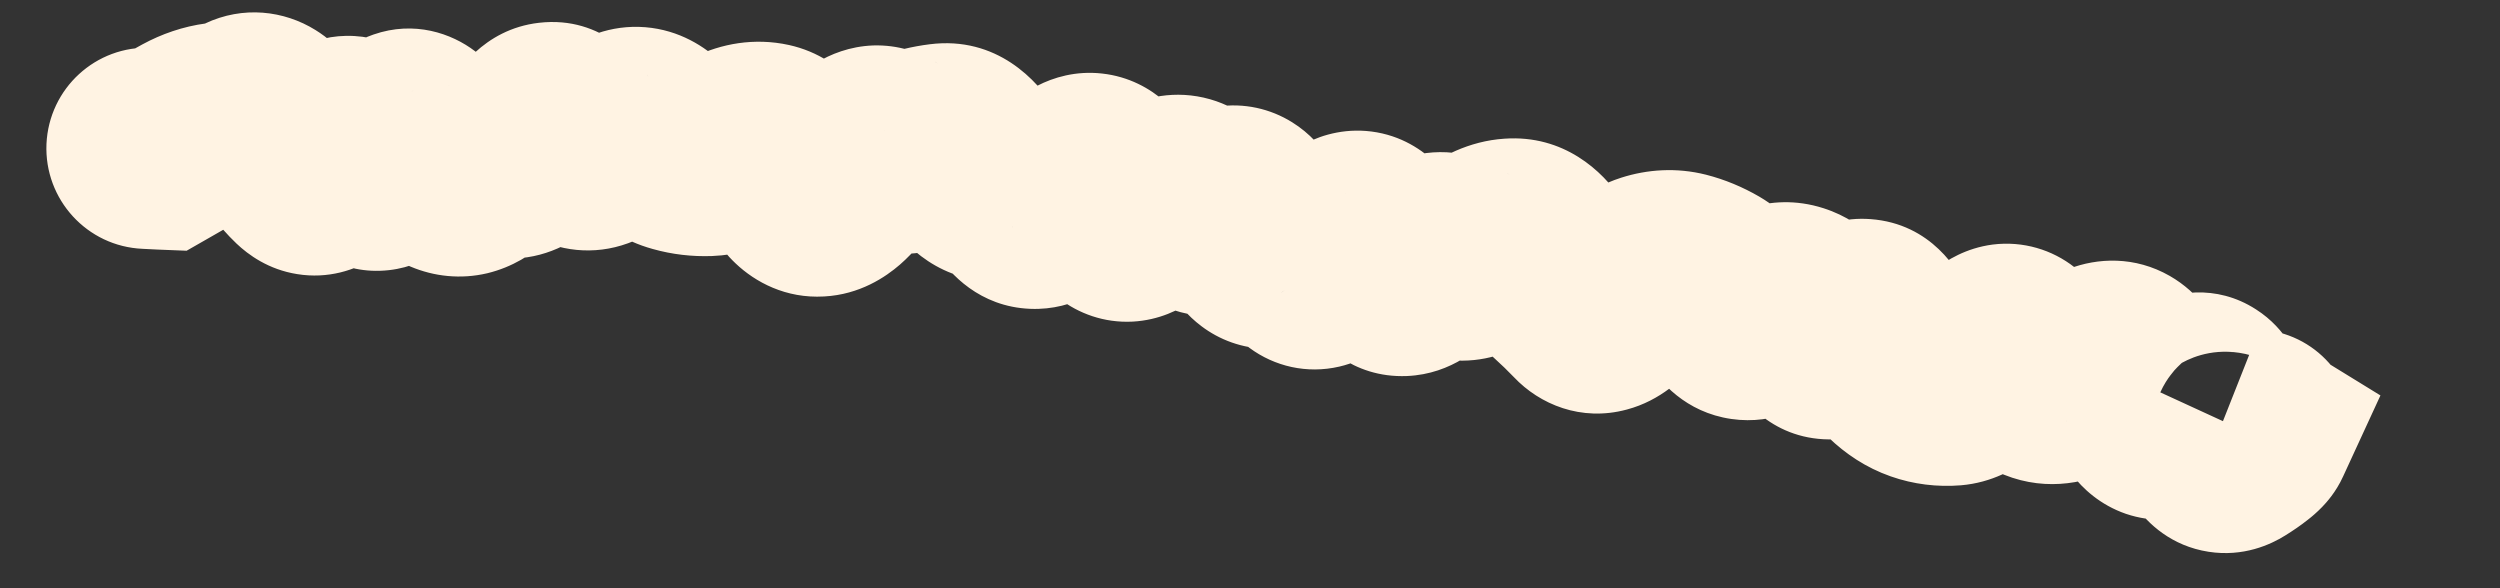 <?xml version="1.0" encoding="utf-8"?>
<svg xmlns="http://www.w3.org/2000/svg" fill="none" height="100%" overflow="visible" preserveAspectRatio="none" style="display: block;" viewBox="0 0 17 4" width="100%">
<rect x="0" y="0" width="17" height="4" fill="#333333" stroke="none"/>
<path d="M1.03 0.325C0.652 0.308 0.333 0.601 0.316 0.979C0.3 1.356 0.592 1.676 0.97 1.692L1 1.008L1.03 0.325ZM1.1 1.013L1.07 1.697L1.269 1.705L1.442 1.606L1.1 1.013ZM1.491 0.837L1.402 0.159L1.491 0.837ZM2.275 1.035L1.648 0.761L2.275 1.035ZM3.059 1.183L3.325 0.552L3.059 1.183ZM5.017 1.003L5.315 1.619L5.017 1.003ZM5.391 1.167L4.766 1.447L5.391 1.167ZM6.409 0.98L6.322 0.301L6.409 0.98ZM7.939 1.348L7.622 0.741L7.939 1.348ZM8.128 1.402L7.577 1.807L8.128 1.402ZM8.503 1.539L7.855 1.758L8.503 1.539ZM8.68 1.671L8.33 1.083L8.68 1.671ZM8.863 1.761L8.245 2.054L8.863 1.761ZM10.062 1.719L9.649 1.174L10.062 1.719ZM10.622 1.93L11.076 1.418L10.622 1.93ZM10.791 2.094L11.288 1.623L10.791 2.094ZM11.001 2.038L11.517 2.488L11.001 2.038ZM11.618 1.928L11.273 2.519L11.618 1.928ZM11.785 2.104L11.204 2.465L11.785 2.104ZM11.979 2.132L12.408 2.665L11.979 2.132ZM12.358 2.235L11.753 2.556L12.358 2.235ZM12.558 2.237L12.057 1.77L12.558 2.237ZM12.754 2.251L13.375 1.963L12.754 2.251ZM12.907 2.481L13.38 1.987L12.907 2.481ZM13.084 2.594L12.856 3.239L13.084 2.594ZM13.278 2.618L13.335 3.3L13.278 2.618ZM14.089 2.57L14.412 3.174L14.089 2.57ZM14.492 2.568L15.113 2.28L14.492 2.568ZM15.312 2.954L15.933 3.24L16.187 2.689L15.67 2.371L15.312 2.954ZM15.228 2.903L15.366 2.232L14.87 3.486L15.228 2.903ZM15.188 3.593C15.558 3.669 15.92 3.431 15.996 3.061C16.072 2.69 15.834 2.329 15.464 2.253L15.326 2.923L15.188 3.593ZM1 1.008L0.97 1.692L1.07 1.697L1.1 1.013L1.13 0.329L1.03 0.325L1 1.008ZM1.1 1.013L1.442 1.606C1.504 1.57 1.564 1.536 1.624 1.503L1.296 0.903L0.968 0.302C0.898 0.34 0.829 0.379 0.758 0.42L1.1 1.013ZM1.296 0.903L1.624 1.503C1.621 1.505 1.606 1.512 1.58 1.516L1.491 0.837L1.402 0.159C1.244 0.18 1.099 0.231 0.968 0.302L1.296 0.903ZM1.491 0.837L1.58 1.516C1.722 1.497 1.856 1.455 1.98 1.397L1.687 0.778L1.394 0.16C1.391 0.161 1.391 0.161 1.392 0.161C1.394 0.16 1.397 0.159 1.402 0.159L1.491 0.837ZM1.687 0.778L1.98 1.397C1.9 1.435 1.798 1.459 1.685 1.451C1.573 1.443 1.485 1.405 1.424 1.367C1.319 1.302 1.283 1.229 1.293 1.247L1.883 0.899L2.472 0.552C2.417 0.458 2.316 0.31 2.145 0.204C1.932 0.072 1.654 0.037 1.394 0.16L1.687 0.778ZM1.883 0.899L1.293 1.247C1.379 1.392 1.481 1.535 1.608 1.656L2.08 1.161L2.553 0.666C2.547 0.661 2.518 0.63 2.472 0.552L1.883 0.899ZM2.08 1.161L1.608 1.656C1.688 1.732 1.825 1.833 2.021 1.864C2.231 1.898 2.416 1.837 2.549 1.752C2.764 1.613 2.863 1.399 2.902 1.309L2.275 1.035L1.648 0.761C1.643 0.773 1.646 0.762 1.662 0.739C1.675 0.72 1.719 0.658 1.807 0.601C1.908 0.537 2.06 0.484 2.238 0.513C2.401 0.539 2.505 0.621 2.553 0.666L2.08 1.161ZM2.275 1.035L2.902 1.309C2.902 1.31 2.897 1.32 2.888 1.335C2.88 1.35 2.861 1.378 2.831 1.413C2.776 1.473 2.606 1.627 2.332 1.611C2.074 1.596 1.931 1.441 1.895 1.397C1.851 1.344 1.837 1.306 1.841 1.317L2.47 1.047L3.099 0.776C3.071 0.711 3.023 0.614 2.947 0.522C2.877 0.438 2.702 0.262 2.411 0.245C2.104 0.227 1.902 0.398 1.815 0.495C1.728 0.592 1.676 0.696 1.648 0.761L2.275 1.035ZM2.47 1.047L1.841 1.317C1.87 1.383 1.921 1.49 2.01 1.589C2.098 1.686 2.315 1.874 2.645 1.837C2.944 1.803 3.111 1.606 3.168 1.528C3.237 1.434 3.28 1.337 3.305 1.27L2.666 1.025L2.027 0.78C2.021 0.797 2.031 0.764 2.067 0.714C2.093 0.68 2.226 0.506 2.493 0.477C2.79 0.443 2.975 0.614 3.029 0.675C3.06 0.71 3.079 0.74 3.087 0.753C3.091 0.761 3.094 0.767 3.096 0.771C3.098 0.774 3.099 0.776 3.099 0.776L2.47 1.047ZM2.666 1.025L3.305 1.27C3.312 1.252 3.306 1.273 3.281 1.31C3.266 1.333 3.178 1.461 2.989 1.527C2.743 1.613 2.522 1.53 2.396 1.434C2.3 1.36 2.26 1.282 2.259 1.279L2.862 0.956L3.466 0.634C3.431 0.569 3.359 0.448 3.23 0.348C3.071 0.227 2.818 0.138 2.539 0.235C2.317 0.312 2.197 0.47 2.149 0.541C2.091 0.626 2.053 0.713 2.027 0.78L2.666 1.025ZM2.862 0.956L2.259 1.279C2.337 1.426 2.497 1.688 2.792 1.813L3.059 1.183L3.325 0.552C3.42 0.592 3.468 0.646 3.477 0.657C3.489 0.67 3.483 0.667 3.466 0.634L2.862 0.956ZM3.059 1.183L2.792 1.813C2.951 1.88 3.132 1.901 3.314 1.858C3.487 1.816 3.619 1.728 3.711 1.645L3.254 1.136L2.796 0.628C2.823 0.603 2.89 0.552 2.998 0.526C3.116 0.498 3.232 0.513 3.325 0.552L3.059 1.183ZM3.254 1.136L3.711 1.645C3.693 1.662 3.646 1.699 3.569 1.725C3.487 1.752 3.392 1.759 3.3 1.739L3.449 1.071L3.597 0.403C3.252 0.326 2.97 0.471 2.796 0.628L3.254 1.136ZM3.449 1.071L3.3 1.739C3.569 1.799 3.802 1.708 3.956 1.594C4.092 1.492 4.18 1.364 4.235 1.27L3.645 0.924L3.054 0.579C3.043 0.597 3.066 0.55 3.137 0.496C3.226 0.43 3.393 0.357 3.597 0.403L3.449 1.071ZM3.645 0.924L4.235 1.27C4.231 1.277 4.207 1.318 4.155 1.365C4.102 1.414 3.99 1.495 3.821 1.515C3.641 1.535 3.494 1.475 3.404 1.412C3.323 1.357 3.283 1.299 3.272 1.282L3.84 0.902L4.409 0.522C4.348 0.431 4.106 0.104 3.665 0.155C3.281 0.199 3.099 0.502 3.054 0.579L3.645 0.924ZM3.84 0.902L3.272 1.282C3.334 1.375 3.438 1.507 3.603 1.599C3.796 1.707 4.036 1.74 4.271 1.654L4.036 1.012L3.801 0.369C3.874 0.342 3.961 0.328 4.053 0.337C4.143 0.346 4.218 0.374 4.273 0.405C4.326 0.435 4.361 0.467 4.38 0.486C4.399 0.506 4.408 0.52 4.409 0.522L3.84 0.902ZM4.036 1.012L4.271 1.654C4.41 1.603 4.534 1.531 4.644 1.449L4.234 0.901L3.824 0.353C3.801 0.371 3.793 0.372 3.801 0.369L4.036 1.012ZM4.234 0.901L4.644 1.449C4.582 1.496 4.453 1.564 4.278 1.55C4.109 1.536 4.001 1.454 3.959 1.413L4.43 0.917L4.901 0.42C4.794 0.319 4.622 0.204 4.388 0.185C4.148 0.166 3.953 0.256 3.824 0.353L4.234 0.901ZM4.43 0.917L3.959 1.413C4.079 1.527 4.238 1.638 4.438 1.693L4.621 1.034L4.805 0.375C4.877 0.395 4.908 0.427 4.901 0.42L4.43 0.917ZM4.621 1.034L4.438 1.693C4.569 1.73 4.705 1.746 4.842 1.741L4.816 1.057L4.79 0.373C4.792 0.373 4.795 0.373 4.799 0.374C4.802 0.374 4.804 0.374 4.805 0.375L4.621 1.034ZM4.816 1.057L4.842 1.741C5.016 1.734 5.176 1.687 5.315 1.619L5.017 1.003L4.719 0.387C4.721 0.386 4.746 0.375 4.79 0.373L4.816 1.057ZM5.017 1.003L5.315 1.619C5.295 1.629 5.261 1.642 5.216 1.648C5.17 1.655 5.12 1.654 5.07 1.643L5.217 0.975L5.365 0.306C5.127 0.254 4.904 0.298 4.719 0.387L5.017 1.003ZM5.217 0.975L5.07 1.643C4.925 1.611 4.838 1.532 4.8 1.491C4.765 1.452 4.758 1.428 4.766 1.447L5.391 1.167L6.015 0.888C5.95 0.741 5.771 0.396 5.365 0.306L5.217 0.975ZM5.391 1.167L4.766 1.447C4.81 1.545 4.882 1.678 5.003 1.792C5.136 1.918 5.343 2.031 5.604 2.016L5.566 1.333L5.529 0.65C5.723 0.639 5.868 0.726 5.943 0.797C6.005 0.856 6.022 0.903 6.015 0.888L5.391 1.167ZM5.566 1.333L5.604 2.016C5.848 2.003 6.023 1.883 6.12 1.799C6.222 1.71 6.301 1.607 6.361 1.517L5.791 1.138L5.221 0.759C5.197 0.795 5.197 0.788 5.223 0.765C5.246 0.745 5.35 0.66 5.529 0.65L5.566 1.333ZM5.791 1.138L6.361 1.517C6.385 1.481 6.356 1.539 6.262 1.596C6.207 1.63 6.111 1.673 5.983 1.677C5.847 1.682 5.726 1.64 5.634 1.58L6.007 1.007L6.381 0.434C6.259 0.354 6.107 0.304 5.938 0.309C5.776 0.315 5.646 0.37 5.554 0.425C5.388 0.525 5.281 0.669 5.221 0.759L5.791 1.138ZM6.007 1.007L5.634 1.58C5.878 1.74 6.166 1.767 6.429 1.675L6.203 1.029L5.977 0.383C6.026 0.366 6.096 0.353 6.179 0.362C6.262 0.372 6.331 0.401 6.381 0.434L6.007 1.007ZM6.203 1.029L6.429 1.675C6.457 1.665 6.479 1.661 6.496 1.658L6.409 0.98L6.322 0.301C6.203 0.316 6.088 0.344 5.977 0.383L6.203 1.029ZM6.409 0.98L6.496 1.658C6.361 1.676 6.232 1.641 6.134 1.577C6.049 1.523 6.012 1.464 6.006 1.453L6.59 1.096L7.173 0.739C7.058 0.55 6.779 0.243 6.322 0.301L6.409 0.98ZM6.59 1.096L6.006 1.453C6.11 1.624 6.343 1.9 6.746 1.913L6.767 1.229L6.789 0.545C6.913 0.549 7.015 0.595 7.083 0.646C7.144 0.691 7.17 0.734 7.173 0.739L6.59 1.096ZM6.767 1.229L6.746 1.913C6.632 1.909 6.536 1.869 6.468 1.822C6.406 1.778 6.377 1.736 6.371 1.727L6.945 1.353L7.518 0.98C7.404 0.805 7.17 0.557 6.789 0.545L6.767 1.229ZM6.945 1.353L6.371 1.727C6.458 1.86 6.66 2.086 7.005 2.1C7.317 2.113 7.528 1.939 7.617 1.853L7.141 1.361L6.665 0.87C6.676 0.859 6.815 0.722 7.061 0.732C7.341 0.744 7.484 0.928 7.518 0.98L6.945 1.353ZM7.141 1.361L7.617 1.853C7.661 1.81 7.683 1.799 7.681 1.8L7.367 1.192L7.054 0.583C6.906 0.66 6.776 0.762 6.665 0.87L7.141 1.361ZM7.367 1.192L7.681 1.8C7.609 1.837 7.491 1.877 7.344 1.86C7.195 1.844 7.081 1.777 7.01 1.713C6.895 1.61 6.875 1.507 6.888 1.549L7.542 1.348L8.196 1.146C8.165 1.046 8.095 0.847 7.922 0.692C7.821 0.602 7.677 0.52 7.494 0.5C7.315 0.48 7.162 0.527 7.054 0.583L7.367 1.192ZM7.542 1.348L6.888 1.549C6.917 1.643 6.994 1.872 7.205 2.032C7.333 2.13 7.505 2.197 7.702 2.187C7.884 2.177 8.023 2.105 8.11 2.044L7.719 1.482L7.328 0.921C7.378 0.886 7.481 0.828 7.63 0.82C7.794 0.811 7.934 0.868 8.033 0.943C8.12 1.009 8.163 1.079 8.177 1.106C8.194 1.136 8.198 1.153 8.196 1.146L7.542 1.348ZM7.719 1.482L8.11 2.044C8.164 2.007 8.212 1.977 8.256 1.955L7.939 1.348L7.622 0.741C7.521 0.794 7.423 0.854 7.328 0.921L7.719 1.482ZM7.939 1.348L8.256 1.955C8.175 1.997 8.027 2.041 7.852 1.991C7.69 1.945 7.605 1.845 7.577 1.807L8.128 1.402L8.68 0.997C8.598 0.885 8.454 0.74 8.229 0.675C7.99 0.607 7.775 0.662 7.622 0.741L7.939 1.348ZM8.128 1.402L7.577 1.807C7.669 1.933 7.848 2.106 8.13 2.143C8.407 2.178 8.619 2.061 8.736 1.973L8.323 1.427L7.91 0.882C7.951 0.851 8.094 0.758 8.305 0.785C8.523 0.813 8.642 0.945 8.68 0.997L8.128 1.402ZM8.323 1.427L8.736 1.973C8.697 2.003 8.609 2.06 8.476 2.079C8.328 2.101 8.181 2.067 8.064 1.994C7.96 1.93 7.906 1.853 7.885 1.818C7.873 1.799 7.865 1.783 7.861 1.774C7.857 1.765 7.855 1.759 7.855 1.758L8.503 1.539L9.151 1.32C9.12 1.228 9.031 0.983 8.786 0.831C8.638 0.739 8.46 0.698 8.277 0.725C8.111 0.75 7.987 0.823 7.91 0.882L8.323 1.427ZM8.503 1.539L7.855 1.758C7.888 1.856 7.969 2.068 8.171 2.219C8.289 2.308 8.445 2.371 8.625 2.372C8.796 2.373 8.935 2.316 9.029 2.26L8.68 1.671L8.33 1.083C8.388 1.049 8.492 1.003 8.63 1.003C8.777 1.004 8.901 1.056 8.99 1.123C9.071 1.183 9.112 1.246 9.129 1.274C9.147 1.304 9.152 1.323 9.151 1.32L8.503 1.539ZM8.68 1.671L9.029 2.26C8.984 2.287 8.907 2.323 8.802 2.333C8.691 2.345 8.579 2.324 8.481 2.276C8.305 2.19 8.246 2.056 8.245 2.054L8.863 1.761L9.482 1.467C9.432 1.362 9.318 1.162 9.081 1.046C8.79 0.904 8.508 0.977 8.33 1.083L8.68 1.671ZM8.863 1.761L8.245 2.054C8.281 2.13 8.355 2.261 8.497 2.366C8.666 2.491 8.886 2.544 9.107 2.493C9.292 2.45 9.417 2.347 9.481 2.285C9.551 2.218 9.604 2.146 9.642 2.088L9.07 1.713L8.498 1.338C8.492 1.347 8.503 1.328 8.533 1.298C8.558 1.275 8.646 1.195 8.797 1.16C8.983 1.116 9.171 1.162 9.311 1.266C9.423 1.349 9.47 1.443 9.482 1.467L8.863 1.761ZM9.07 1.713L9.642 2.088C9.65 2.076 9.648 2.081 9.634 2.096C9.622 2.109 9.58 2.152 9.505 2.191C9.423 2.233 9.287 2.277 9.122 2.247C8.957 2.218 8.846 2.131 8.786 2.066L9.287 1.601L9.789 1.135C9.7 1.04 9.559 0.935 9.363 0.9C9.165 0.865 8.995 0.914 8.877 0.975C8.675 1.079 8.555 1.251 8.498 1.338L9.07 1.713ZM9.287 1.601L8.786 2.066C8.81 2.092 8.84 2.13 8.874 2.183L9.45 1.814L10.026 1.444C9.955 1.334 9.877 1.23 9.789 1.135L9.287 1.601ZM9.45 1.814L8.874 2.183C8.966 2.327 9.19 2.572 9.567 2.557C9.878 2.544 10.075 2.353 10.151 2.272L9.65 1.806L9.149 1.339C9.157 1.331 9.186 1.301 9.237 1.27C9.289 1.238 9.384 1.194 9.512 1.189C9.822 1.177 9.986 1.382 10.026 1.444L9.45 1.814ZM9.65 1.806L10.151 2.272C10.148 2.274 10.135 2.289 10.109 2.308C10.083 2.326 10.035 2.356 9.966 2.378C9.893 2.4 9.801 2.412 9.698 2.395C9.596 2.377 9.513 2.335 9.452 2.29L9.86 1.741L10.268 1.191C10.063 1.039 9.804 0.995 9.56 1.071C9.361 1.132 9.225 1.257 9.149 1.339L9.65 1.806ZM9.86 1.741L9.452 2.29C9.607 2.405 9.808 2.471 10.026 2.448C10.225 2.427 10.377 2.339 10.476 2.265L10.062 1.719L9.649 1.174C9.671 1.157 9.751 1.101 9.882 1.087C10.033 1.071 10.171 1.119 10.268 1.191L9.86 1.741ZM10.062 1.719L10.476 2.265C10.489 2.255 10.435 2.301 10.324 2.308L10.277 1.625L10.231 0.943C9.986 0.959 9.789 1.068 9.649 1.174L10.062 1.719ZM10.277 1.625L10.324 2.308C10.209 2.316 10.1 2.285 10.014 2.232C9.937 2.185 9.899 2.133 9.889 2.117L10.457 1.736L11.025 1.355C10.898 1.164 10.635 0.915 10.231 0.943L10.277 1.625ZM10.457 1.736L9.889 2.117C9.966 2.233 10.058 2.344 10.167 2.441L10.622 1.93L11.076 1.418C11.071 1.413 11.053 1.395 11.025 1.355L10.457 1.736ZM10.622 1.93L10.167 2.441C10.209 2.479 10.252 2.52 10.295 2.565L10.791 2.094L11.288 1.623C11.22 1.551 11.149 1.483 11.076 1.418L10.622 1.93ZM10.791 2.094L10.295 2.565C10.469 2.749 10.751 2.869 11.062 2.785C11.296 2.723 11.445 2.569 11.517 2.488L11.001 2.038L10.484 1.589C10.485 1.588 10.5 1.57 10.53 1.548C10.559 1.526 10.619 1.487 10.709 1.463C10.805 1.437 10.923 1.433 11.044 1.472C11.161 1.509 11.241 1.574 11.288 1.623L10.791 2.094ZM11.001 2.038L11.517 2.488C11.537 2.464 11.545 2.459 11.538 2.464C11.532 2.469 11.499 2.494 11.439 2.513L11.232 1.861L11.025 1.208C10.776 1.287 10.598 1.458 10.484 1.589L11.001 2.038ZM11.232 1.861L11.439 2.513C11.403 2.524 11.339 2.534 11.264 2.515L11.433 1.851L11.601 1.188C11.399 1.137 11.201 1.152 11.025 1.208L11.232 1.861ZM11.433 1.851L11.264 2.515C11.262 2.514 11.265 2.514 11.273 2.519L11.618 1.928L11.963 1.337C11.851 1.272 11.73 1.221 11.601 1.188L11.433 1.851ZM11.618 1.928L11.273 2.519C11.239 2.499 11.218 2.48 11.209 2.469C11.199 2.459 11.198 2.456 11.204 2.465L11.785 2.104L12.366 1.742C12.277 1.6 12.149 1.446 11.963 1.337L11.618 1.928ZM11.785 2.104L11.204 2.465C11.284 2.594 11.461 2.804 11.773 2.849C12.075 2.893 12.3 2.752 12.408 2.665L11.979 2.132L11.55 1.599C11.58 1.574 11.733 1.46 11.97 1.495C12.217 1.531 12.336 1.695 12.366 1.742L11.785 2.104ZM11.979 2.132L12.408 2.665C12.402 2.669 12.363 2.701 12.29 2.723C12.208 2.748 12.098 2.756 11.982 2.719L12.191 2.067L12.4 1.416C12.019 1.294 11.708 1.471 11.55 1.599L11.979 2.132ZM12.191 2.067L11.982 2.719C11.89 2.69 11.829 2.642 11.795 2.607C11.763 2.575 11.751 2.552 11.753 2.556L12.358 2.235L12.962 1.914C12.876 1.752 12.707 1.514 12.4 1.416L12.191 2.067ZM12.358 2.235L11.753 2.556C11.824 2.689 12.032 2.985 12.438 2.988C12.774 2.991 12.987 2.779 13.058 2.704L12.558 2.237L12.057 1.77C12.064 1.763 12.094 1.732 12.148 1.699C12.203 1.667 12.308 1.619 12.45 1.62C12.79 1.623 12.94 1.872 12.962 1.914L12.358 2.235ZM12.558 2.237L13.058 2.704C13.05 2.712 13.017 2.746 12.957 2.781C12.894 2.817 12.776 2.866 12.62 2.855C12.269 2.829 12.141 2.555 12.133 2.539L12.754 2.251L13.375 1.963C13.321 1.847 13.137 1.521 12.72 1.49C12.357 1.463 12.126 1.697 12.057 1.77L12.558 2.237ZM12.754 2.251L12.133 2.539C12.201 2.686 12.296 2.844 12.434 2.975L12.907 2.481L13.38 1.987C13.395 2.001 13.4 2.009 13.397 2.005C13.394 2 13.386 1.987 13.375 1.963L12.754 2.251ZM12.907 2.481L12.434 2.975C12.548 3.085 12.688 3.18 12.856 3.239L13.084 2.594L13.311 1.948C13.355 1.964 13.378 1.984 13.38 1.987L12.907 2.481ZM13.084 2.594L12.856 3.239C13.012 3.294 13.174 3.313 13.335 3.3L13.278 2.618L13.222 1.936C13.247 1.934 13.279 1.937 13.311 1.948L13.084 2.594ZM13.278 2.618L13.335 3.3C13.547 3.282 13.707 3.187 13.804 3.112C13.905 3.035 13.988 2.944 14.054 2.86L13.517 2.436L12.98 2.011C12.955 2.044 12.952 2.041 12.974 2.024C12.991 2.011 13.077 1.948 13.222 1.936L13.278 2.618ZM13.517 2.436L14.054 2.86C14.054 2.86 14.053 2.861 14.052 2.863C14.05 2.865 14.047 2.868 14.043 2.872C14.036 2.879 14.023 2.893 14.002 2.909C13.968 2.935 13.873 3.002 13.725 3.021C13.551 3.043 13.385 2.99 13.263 2.894C13.16 2.814 13.116 2.726 13.102 2.697L13.723 2.409L14.344 2.121C14.307 2.043 14.238 1.919 14.106 1.817C13.956 1.699 13.758 1.637 13.55 1.663C13.367 1.687 13.236 1.771 13.161 1.829C13.083 1.89 13.023 1.957 12.98 2.011L13.517 2.436ZM13.723 2.409L13.102 2.697C13.177 2.858 13.329 3.108 13.627 3.228L13.883 2.594L14.139 1.959C14.229 1.995 14.286 2.048 14.314 2.08C14.34 2.111 14.348 2.13 14.344 2.121L13.723 2.409ZM13.883 2.594L13.627 3.228C13.93 3.35 14.215 3.278 14.412 3.174L14.089 2.57L13.768 1.966C13.787 1.955 13.834 1.934 13.902 1.926C13.976 1.918 14.059 1.927 14.139 1.959L13.883 2.594ZM14.089 2.57L14.412 3.174C14.465 3.145 14.515 3.122 14.561 3.105L14.314 2.466L14.068 1.828C13.966 1.867 13.866 1.913 13.768 1.966L14.089 2.57ZM14.314 2.466L14.561 3.105C14.44 3.151 14.253 3.167 14.074 3.064C13.93 2.981 13.878 2.87 13.871 2.855L14.492 2.568L15.113 2.28C15.062 2.17 14.958 1.993 14.754 1.876C14.516 1.74 14.263 1.753 14.068 1.828L14.314 2.466ZM14.492 2.568L13.871 2.855C13.931 2.985 14.003 3.111 14.089 3.226L14.635 2.813L15.181 2.4C15.166 2.38 15.142 2.343 15.113 2.28L14.492 2.568ZM14.635 2.813L14.089 3.226C14.161 3.321 14.28 3.433 14.456 3.494C14.639 3.556 14.812 3.539 14.946 3.494C15.173 3.417 15.318 3.254 15.383 3.175L14.856 2.739L14.328 2.303C14.322 2.31 14.329 2.3 14.35 2.283C14.369 2.268 14.422 2.226 14.511 2.196C14.608 2.163 14.748 2.147 14.899 2.199C15.044 2.248 15.134 2.339 15.181 2.4L14.635 2.813ZM14.856 2.739L15.383 3.175C15.38 3.179 15.369 3.192 15.349 3.21C15.33 3.227 15.292 3.259 15.235 3.288C15.104 3.356 14.849 3.414 14.601 3.255C14.417 3.136 14.365 2.973 14.358 2.953C14.345 2.913 14.345 2.894 14.347 2.917L15.028 2.85L15.71 2.783C15.702 2.71 15.688 2.615 15.656 2.518C15.63 2.442 15.554 2.24 15.341 2.104C15.065 1.926 14.776 1.985 14.606 2.072C14.466 2.145 14.374 2.248 14.328 2.303L14.856 2.739ZM15.028 2.85L14.347 2.917C14.357 3.018 14.383 3.246 14.52 3.44C14.605 3.56 14.766 3.713 15.018 3.752C15.255 3.789 15.441 3.703 15.54 3.641L15.177 3.061L14.814 2.481C14.873 2.444 15.022 2.368 15.227 2.399C15.447 2.433 15.579 2.566 15.639 2.651C15.693 2.728 15.709 2.79 15.71 2.797C15.714 2.81 15.712 2.808 15.71 2.783L15.028 2.85ZM15.177 3.061L15.54 3.641C15.59 3.61 15.645 3.573 15.695 3.533C15.721 3.513 15.755 3.484 15.79 3.448C15.818 3.419 15.884 3.348 15.933 3.24L15.312 2.954L14.69 2.668C14.714 2.615 14.741 2.575 14.759 2.552C14.778 2.527 14.794 2.508 14.806 2.497C14.827 2.475 14.843 2.462 14.846 2.46C14.852 2.455 14.844 2.461 14.814 2.481L15.177 3.061ZM15.312 2.954L15.67 2.371L15.586 2.32L15.228 2.903L14.87 3.486L14.953 3.537L15.312 2.954ZM15.228 2.903L15.09 3.573L15.188 3.593L15.326 2.923L15.464 2.253L15.366 2.232L15.228 2.903Z" fill="#FFF3E3" id="Vector 6"/>
</svg>